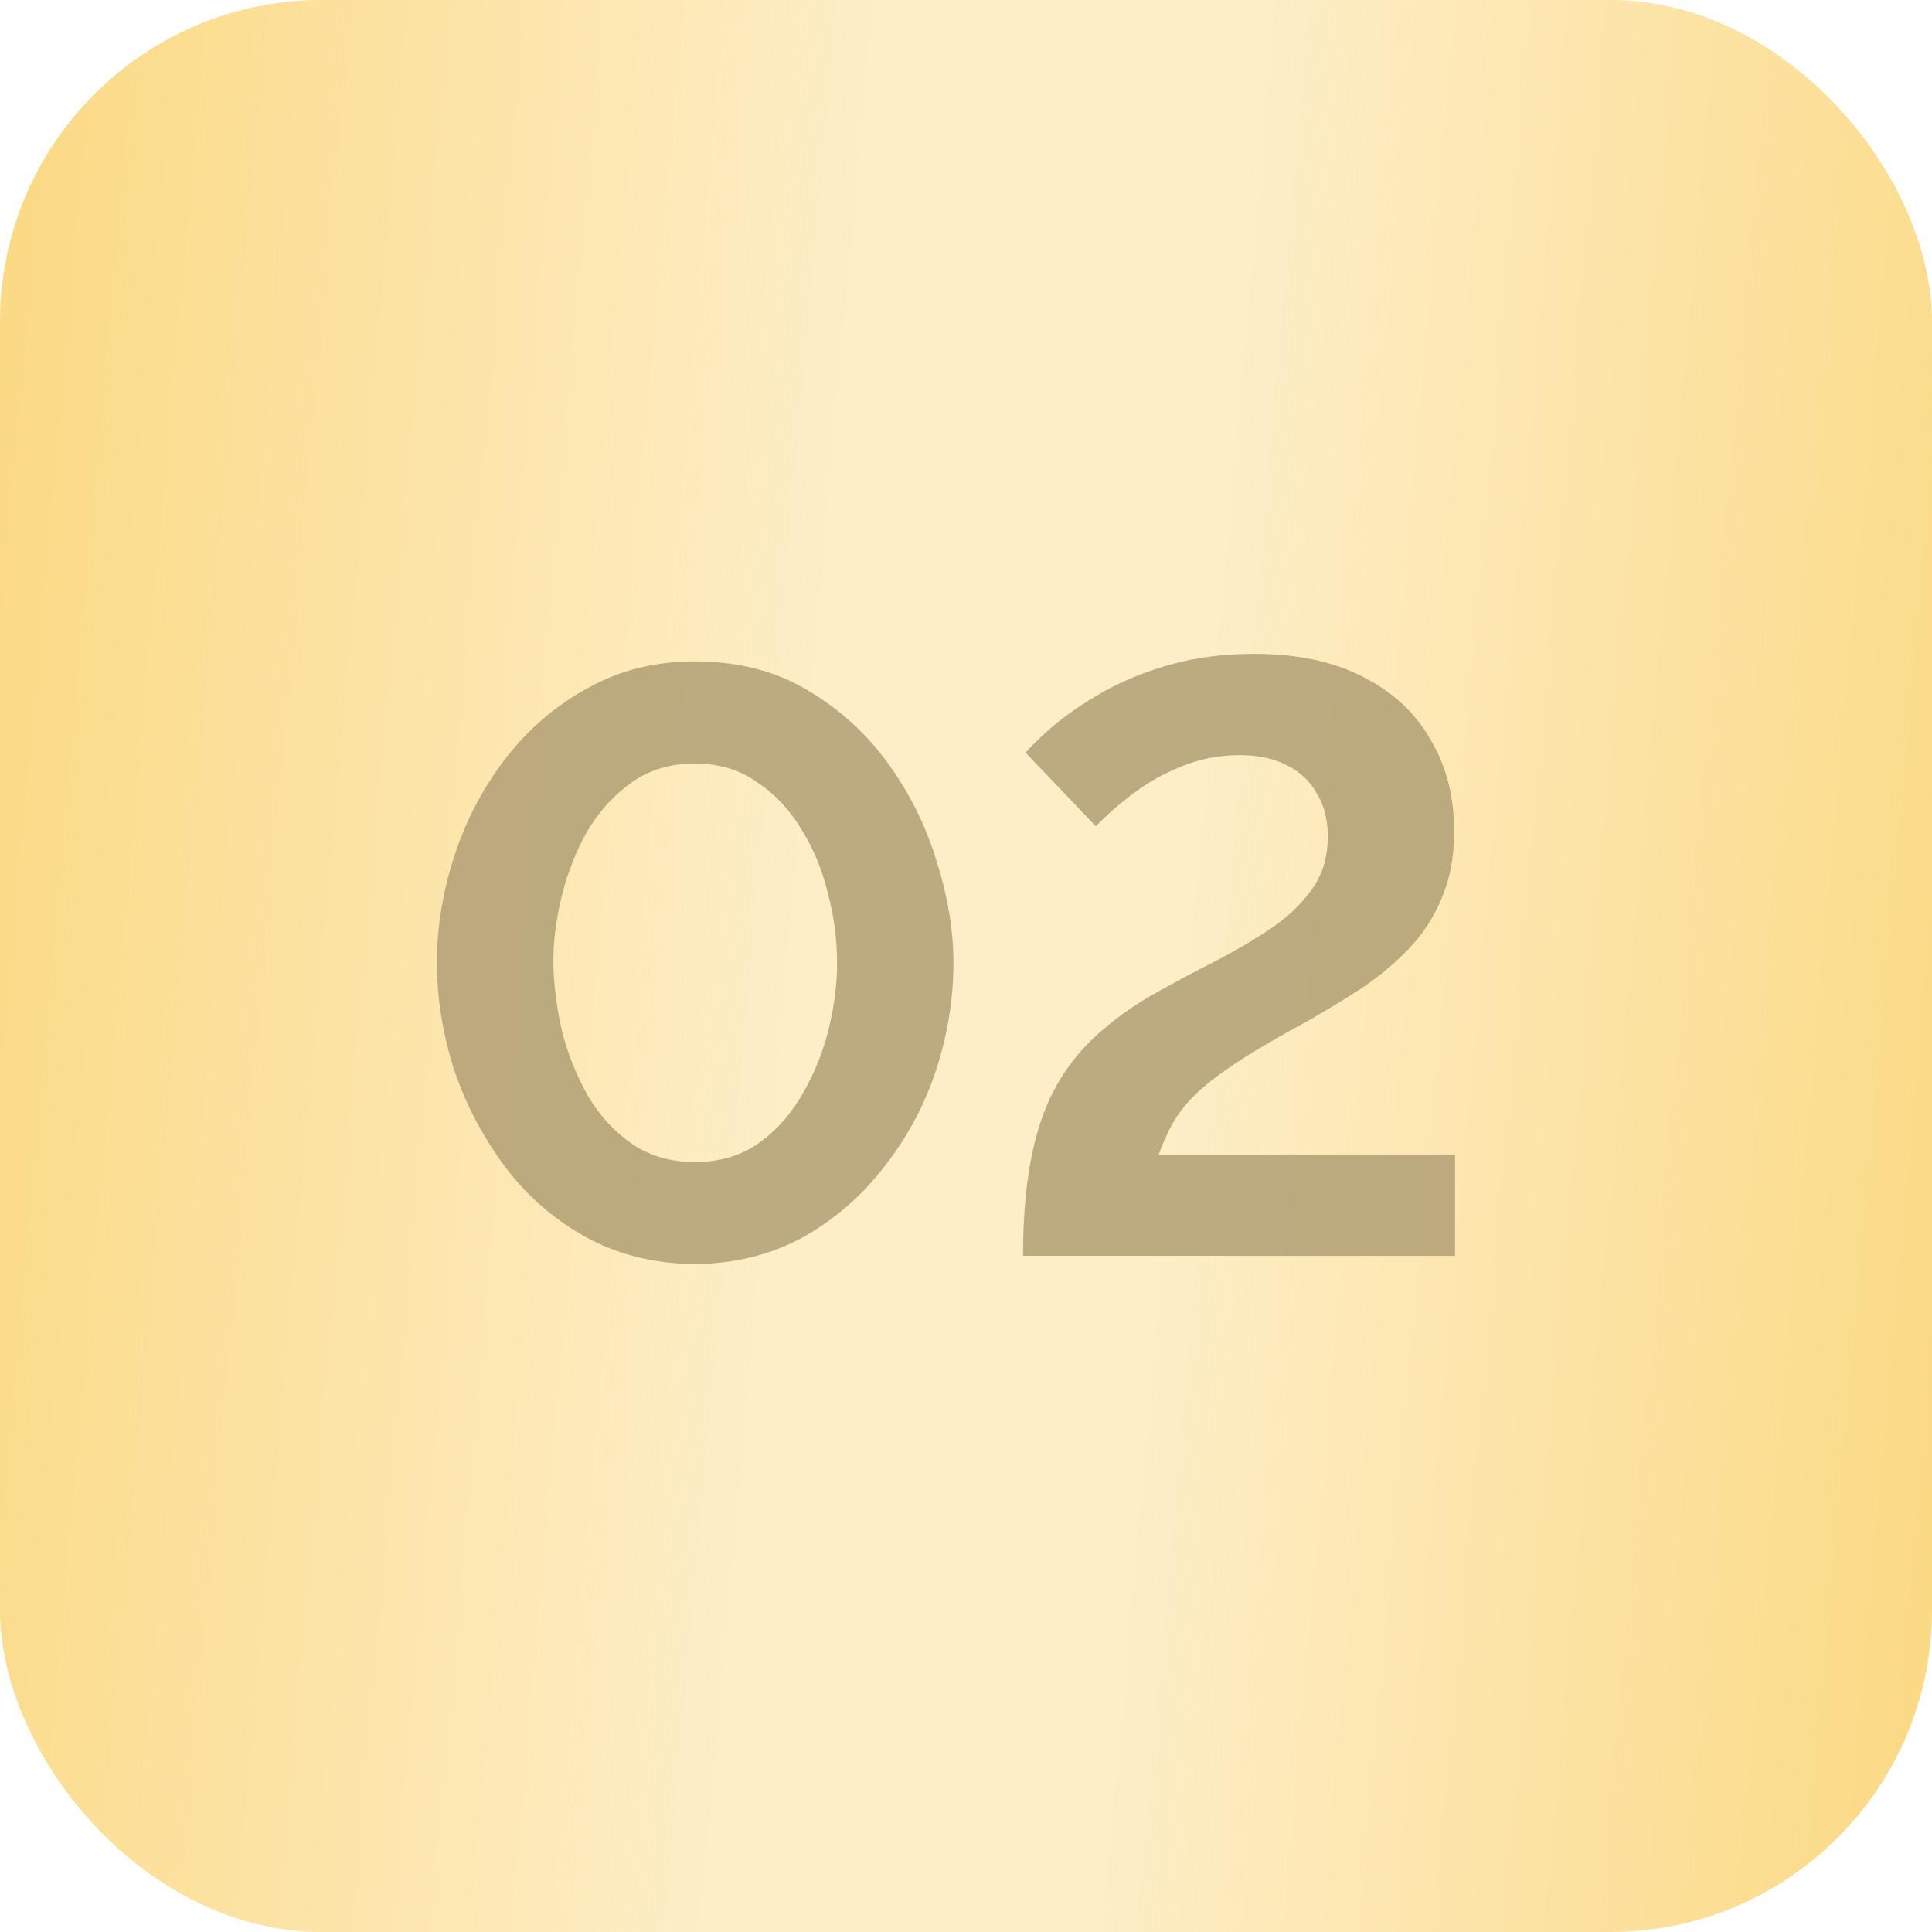 <?xml version="1.0" encoding="UTF-8"?> <svg xmlns="http://www.w3.org/2000/svg" width="60" height="60" viewBox="0 0 60 60" fill="none"> <g filter="url(#filter0_i_51_169)"> <rect width="60" height="60" rx="10" fill="#FBD983"></rect> <rect width="60" height="60" rx="10" fill="url(#paint0_linear_51_169)" fill-opacity="0.6"></rect> </g> <path opacity="0.9" d="M21.576 39.26C20.276 39.243 19.123 38.948 18.118 38.376C17.112 37.804 16.272 37.05 15.596 36.114C14.92 35.178 14.408 34.173 14.062 33.098C13.732 32.006 13.568 30.94 13.568 29.9C13.568 28.791 13.75 27.681 14.114 26.572C14.478 25.463 15.006 24.457 15.7 23.556C16.41 22.637 17.26 21.909 18.248 21.372C19.236 20.817 20.345 20.54 21.576 20.54C22.91 20.54 24.072 20.835 25.06 21.424C26.065 22.013 26.906 22.776 27.582 23.712C28.258 24.648 28.76 25.662 29.09 26.754C29.436 27.846 29.61 28.895 29.61 29.9C29.61 31.027 29.428 32.145 29.064 33.254C28.7 34.346 28.162 35.343 27.452 36.244C26.758 37.145 25.918 37.873 24.93 38.428C23.942 38.965 22.824 39.243 21.576 39.26ZM17.182 29.9C17.199 30.628 17.294 31.356 17.468 32.084C17.658 32.795 17.927 33.453 18.274 34.06C18.638 34.667 19.097 35.161 19.652 35.542C20.206 35.906 20.848 36.088 21.576 36.088C22.356 36.088 23.023 35.889 23.578 35.49C24.132 35.091 24.583 34.58 24.93 33.956C25.294 33.332 25.562 32.665 25.736 31.954C25.909 31.243 25.996 30.559 25.996 29.9C25.996 29.172 25.9 28.453 25.71 27.742C25.536 27.014 25.259 26.347 24.878 25.74C24.514 25.133 24.054 24.648 23.5 24.284C22.962 23.903 22.321 23.712 21.576 23.712C20.813 23.712 20.154 23.911 19.6 24.31C19.045 24.709 18.586 25.22 18.222 25.844C17.875 26.468 17.615 27.135 17.442 27.846C17.268 28.557 17.182 29.241 17.182 29.9ZM31.772 39C31.772 37.943 31.841 37.015 31.98 36.218C32.119 35.403 32.335 34.684 32.63 34.06C32.942 33.419 33.341 32.855 33.826 32.37C34.311 31.885 34.909 31.425 35.62 30.992C36.227 30.645 36.851 30.307 37.492 29.978C38.151 29.649 38.757 29.302 39.312 28.938C39.884 28.574 40.343 28.158 40.69 27.69C41.054 27.222 41.236 26.65 41.236 25.974C41.236 25.454 41.123 25.012 40.898 24.648C40.69 24.267 40.378 23.972 39.962 23.764C39.563 23.556 39.078 23.452 38.506 23.452C37.847 23.452 37.232 23.573 36.66 23.816C36.105 24.041 35.603 24.327 35.152 24.674C34.719 25.003 34.346 25.333 34.034 25.662L31.85 23.374C32.093 23.097 32.422 22.785 32.838 22.438C33.271 22.091 33.783 21.753 34.372 21.424C34.979 21.095 35.663 20.826 36.426 20.618C37.189 20.41 38.029 20.306 38.948 20.306C40.3 20.306 41.435 20.549 42.354 21.034C43.273 21.502 43.966 22.152 44.434 22.984C44.919 23.799 45.162 24.743 45.162 25.818C45.162 26.598 45.032 27.291 44.772 27.898C44.529 28.487 44.191 29.007 43.758 29.458C43.325 29.909 42.839 30.316 42.302 30.68C41.765 31.027 41.21 31.365 40.638 31.694C39.737 32.179 39.009 32.604 38.454 32.968C37.899 33.332 37.457 33.67 37.128 33.982C36.816 34.294 36.573 34.606 36.4 34.918C36.244 35.213 36.105 35.525 35.984 35.854H45.188V39H31.772Z" fill="#B5A379"></path> <defs> <filter id="filter0_i_51_169" x="0" y="0" width="60" height="60" filterUnits="userSpaceOnUse" color-interpolation-filters="sRGB"> <feFlood flood-opacity="0" result="BackgroundImageFix"></feFlood> <feBlend mode="normal" in="SourceGraphic" in2="BackgroundImageFix" result="shape"></feBlend> <feColorMatrix in="SourceAlpha" type="matrix" values="0 0 0 0 0 0 0 0 0 0 0 0 0 0 0 0 0 0 127 0" result="hardAlpha"></feColorMatrix> <feOffset></feOffset> <feGaussianBlur stdDeviation="10"></feGaussianBlur> <feComposite in2="hardAlpha" operator="arithmetic" k2="-1" k3="1"></feComposite> <feColorMatrix type="matrix" values="0 0 0 0 1 0 0 0 0 1 0 0 0 0 1 0 0 0 0.8 0"></feColorMatrix> <feBlend mode="normal" in2="shape" result="effect1_innerShadow_51_169"></feBlend> </filter> <linearGradient id="paint0_linear_51_169" x1="0" y1="0" x2="64.874" y2="5.839" gradientUnits="userSpaceOnUse"> <stop stop-color="#FFFCF5" stop-opacity="0"></stop> <stop offset="0.422" stop-color="#FFFCF5"></stop> <stop offset="0.599" stop-color="#FFFCF5"></stop> <stop offset="1" stop-color="#FFFCF5" stop-opacity="0"></stop> </linearGradient> </defs> </svg> 